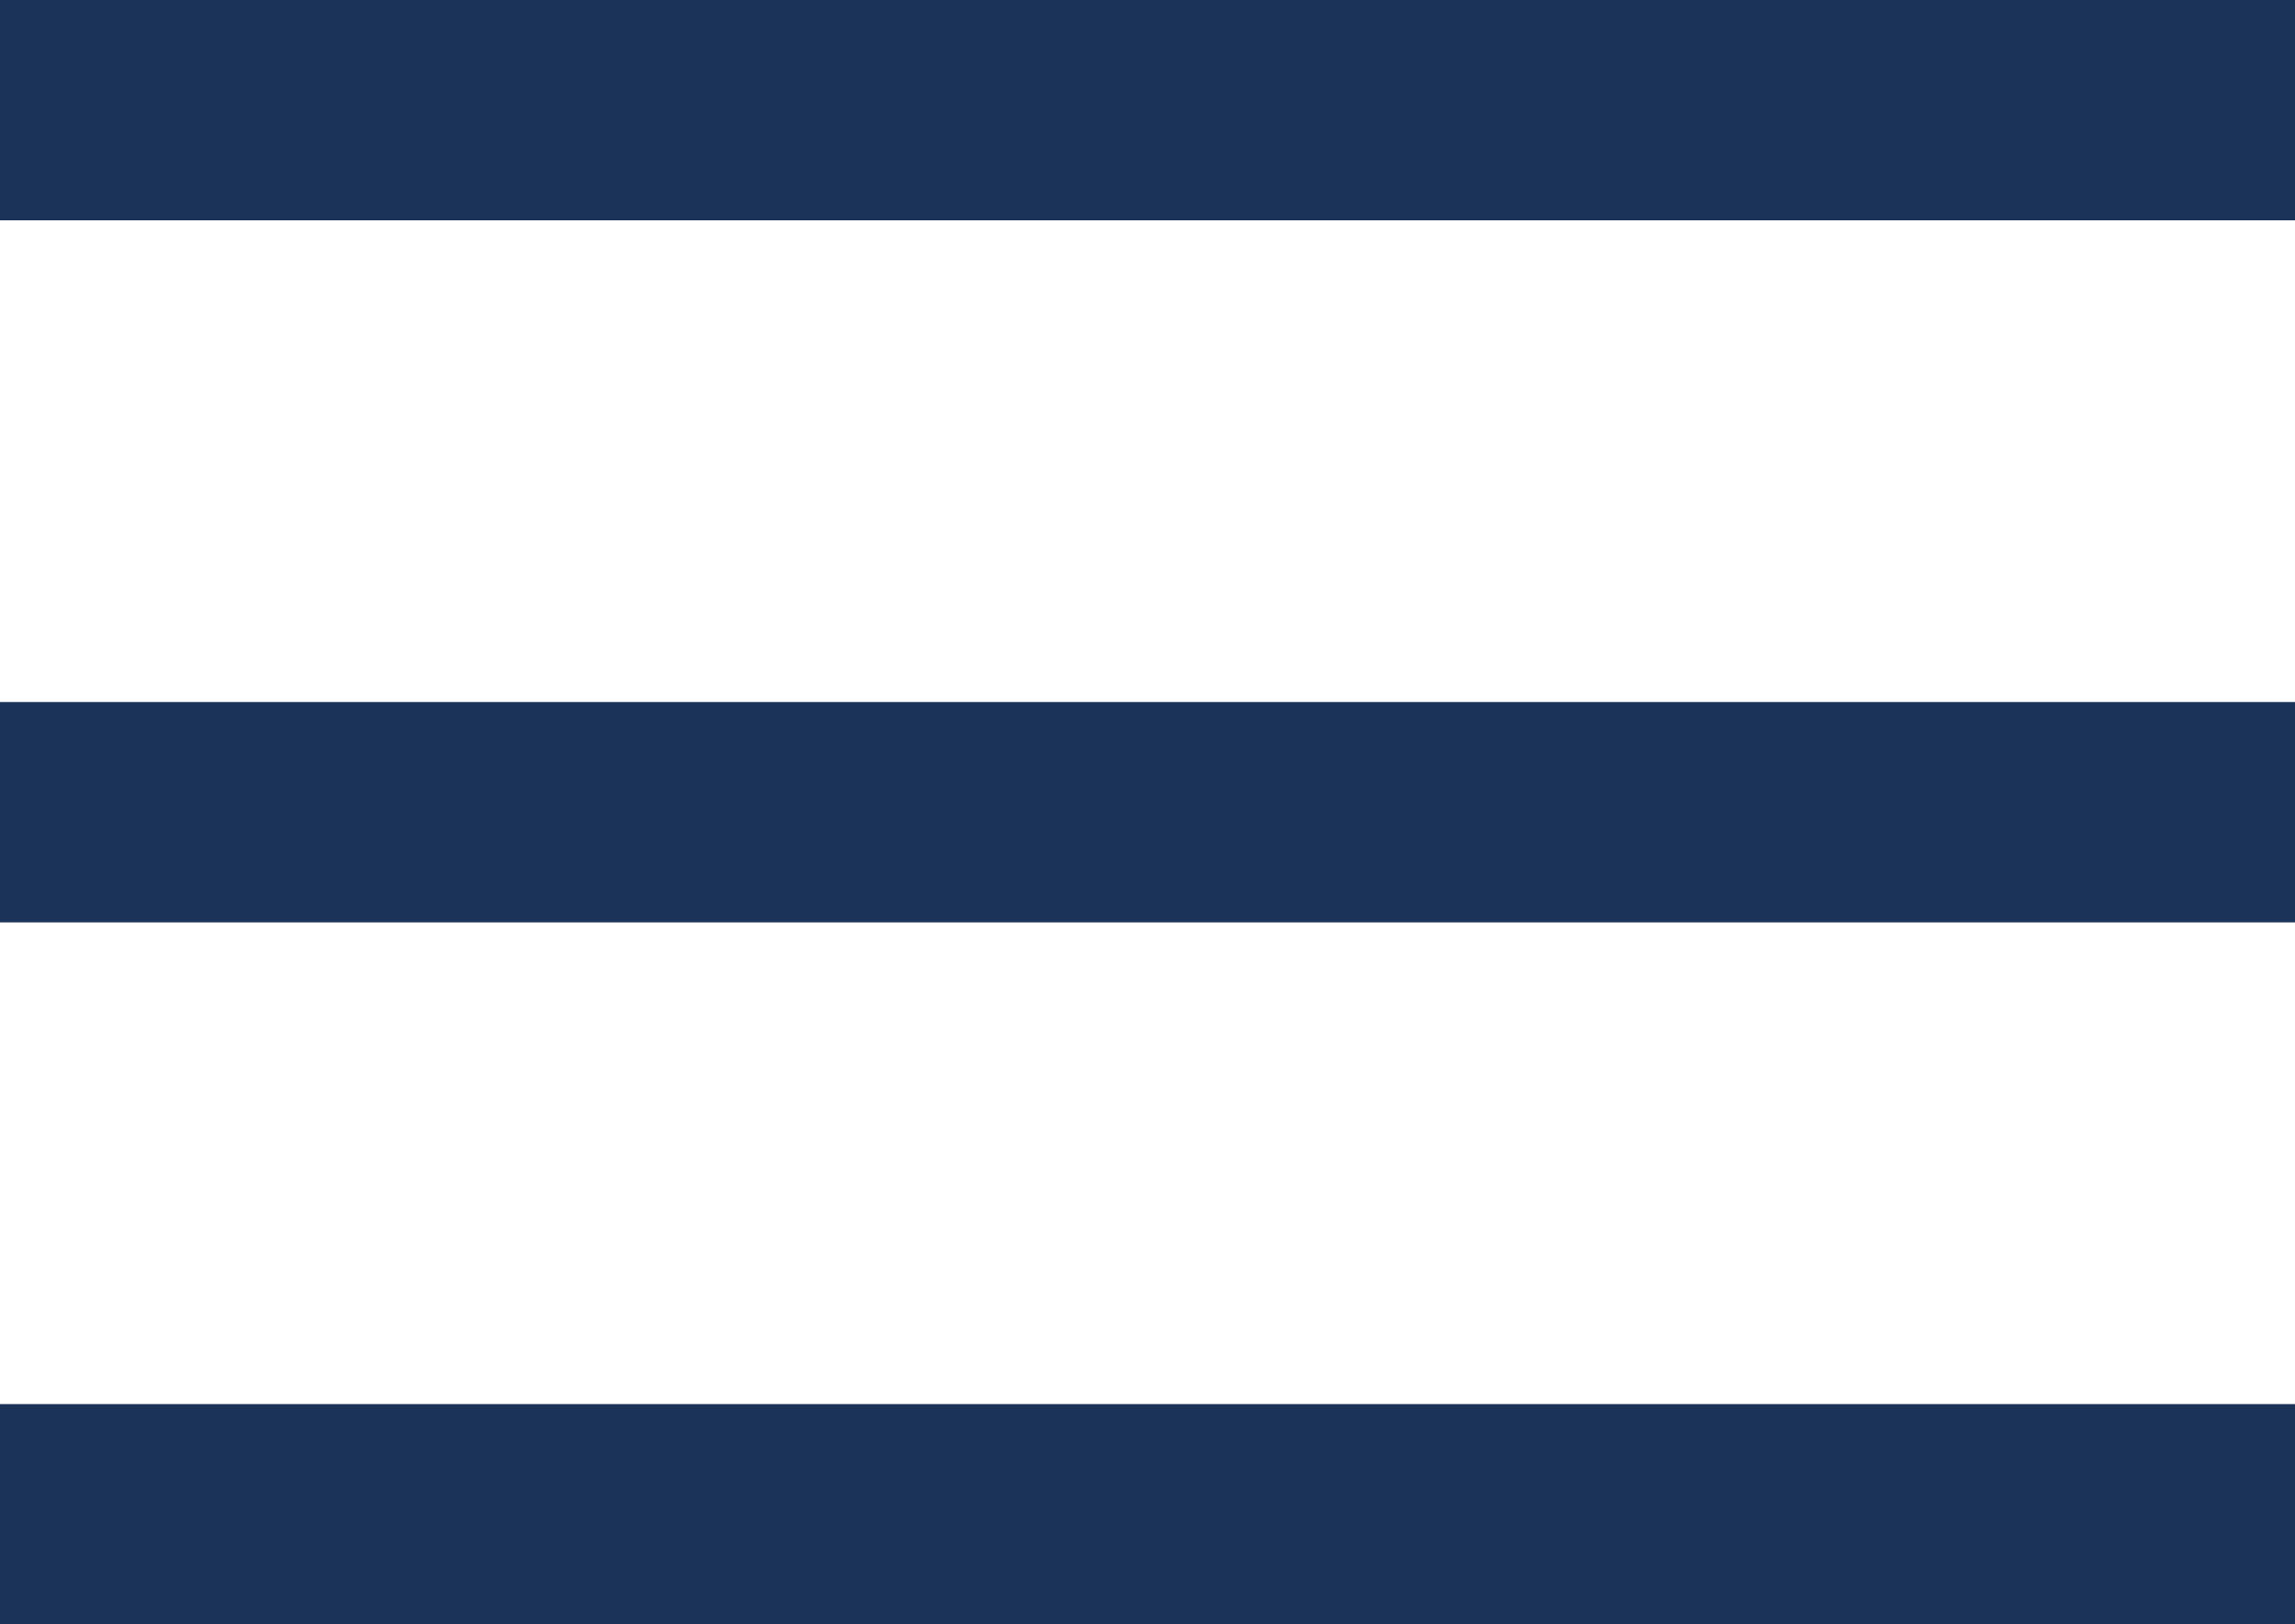 <svg height="22.118" viewBox="0 0 31.25 22.118" width="31.25" xmlns="http://www.w3.org/2000/svg"><g fill="none" stroke="#1C3359" stroke-width="3"><path d="m0 1.5h31.25"/><path d="m0 11.059h31.25"/><path d="m0 20.618h31.25"/></g></svg>